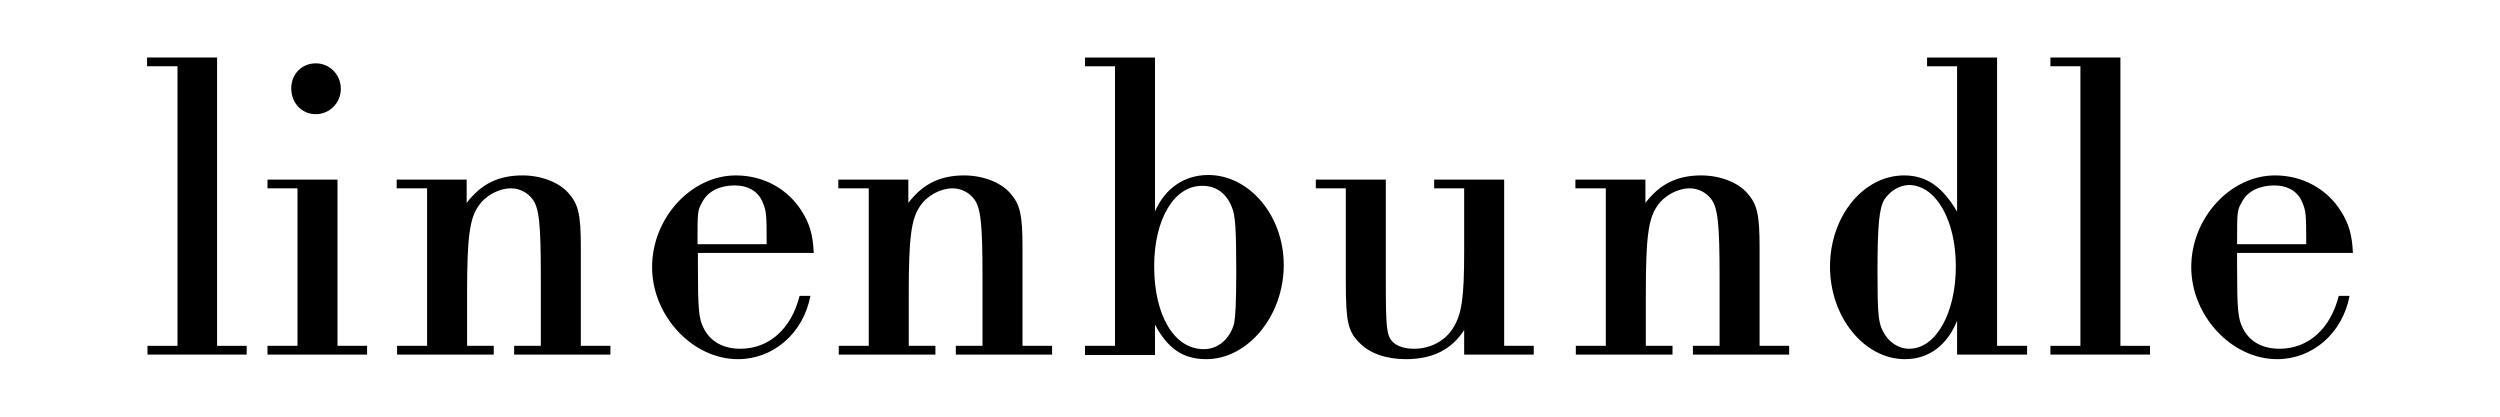 <svg xmlns="http://www.w3.org/2000/svg" xmlns:xlink="http://www.w3.org/1999/xlink" version="1.1" id="Layer_1" x="0px" y="0px" viewBox="0 0 600 100" style="enable-background:new 0 0 600 100;" xml:space="preserve">
<g>
	<path d="M42.5,15.9h-7.2v-2.1h16.8V83h7.1v2.1H35.4V83h7.2V15.9z"/>
	<path d="M71.4,45.2h-7.2v-2.1H81V83h7.1v2.1H64.2V83h7.2V45.2z M81.8,21.3c0,3.4-2.7,6.1-6,6.1c-3.4,0-5.9-2.7-5.9-6.2   c0-3.4,2.5-6,5.9-6C79.1,15.2,81.8,17.9,81.8,21.3z"/>
	<path d="M102.4,45.2h-7.2v-2.1h16.8v5.6c3.5-4.6,7.7-6.6,13.4-6.6c4.4,0,8.7,1.6,11,4.2c2.4,2.7,3,5.1,3,13V83h7.1v2.1h-23.1V83   h6.4V66.5c0-12.7-0.4-16.6-2-18.7c-1.2-1.6-3.1-2.6-5.2-2.6c-2.8,0-6.1,1.7-7.8,4.3c-2.1,3-2.7,7.6-2.7,20.8V83h6.4v2.1H95.3V83   h7.2V45.2z"/>
	<path d="M167.5,60.6v3.1c0,10.6,0.2,12.8,1.4,15.1c1.6,3.2,4.7,4.9,8.8,4.9c6.8,0,12.2-4.7,14.2-12.7h2.6   c-1.7,9-8.9,15.2-17.4,15.2c-10.9,0-20.6-10.4-20.6-22.1c0-11.8,9.4-22,20.1-22c6.6,0,12.5,3.2,15.9,8.7c1.8,2.9,2.6,5.5,2.8,9.9   H167.5z M184,58.5c0-7.1-0.1-7.9-0.9-9.8c-1-2.7-3.5-4.2-6.8-4.2c-3.5,0-6.4,1.4-7.7,3.9c-1.2,2.1-1.2,2.1-1.2,10.2H184z"/>
	<path d="M208.4,45.2h-7.2v-2.1h16.8v5.6c3.5-4.6,7.7-6.6,13.4-6.6c4.4,0,8.7,1.6,11,4.2c2.4,2.7,3,5.1,3,13V83h7.1v2.1h-23.1V83   h6.4V66.5c0-12.7-0.4-16.6-2-18.7c-1.2-1.6-3.1-2.6-5.2-2.6c-2.8,0-6.1,1.7-7.8,4.3c-2.1,3-2.7,7.6-2.7,20.8V83h6.4v2.1h-23.2V83   h7.2V45.2z"/>
	<path d="M267.6,15.9h-7.2v-2.1h16.8v36.9c2.5-5.6,7.1-8.7,12.8-8.7c9.8,0,18.1,9.7,18.1,21.6c0,12.2-8.6,22.6-18.6,22.6   c-5.6,0-9.3-2.6-12.3-8.3v7.3h-16.8V83h7.2V15.9z M277,63.9c0,11.8,4.8,19.9,11.9,19.9c3.5,0,6.3-2.5,7.3-6.2   c0.3-1.7,0.5-4.9,0.5-12.3c0-10.2-0.2-13.7-1.1-15.7c-1.3-3.2-3.7-5-7-5C281.8,44.5,277,52.6,277,63.9z"/>
	<path d="M361,83h7.1v2.1h-16.7v-5.9c-3,4.7-7.6,7-14,7c-4.7,0-8.7-1.4-11.1-3.9c-2.8-2.7-3.3-5.3-3.3-14.3V45.2h-7.2v-2.1h16.8V68   c0,10.5,0.2,12.4,1.5,13.9c1.1,1.2,3,1.8,5.3,1.8c3.9,0,7.4-1.9,9.3-4.9c2.1-3.4,2.7-7,2.7-18.6v-15h-7.2v-2.1H361V83z"/>
	<path d="M385.3,45.2h-7.2v-2.1h16.8v5.6c3.5-4.6,7.7-6.6,13.4-6.6c4.4,0,8.7,1.6,11,4.2c2.4,2.7,3,5.1,3,13V83h7.1v2.1h-23.1V83   h6.4V66.5c0-12.7-0.4-16.6-2-18.7c-1.2-1.6-3.1-2.6-5.2-2.6c-2.8,0-6.1,1.7-7.8,4.3c-2.1,3-2.7,7.6-2.7,20.8V83h6.4v2.1h-23.2V83   h7.2V45.2z"/>
	<path d="M479.3,83h7.2v2.1h-16.8V77c-2.4,5.9-6.8,9.2-12.5,9.2c-9.8,0-18-10.1-18-22.2c0-12.1,8-21.9,17.8-21.9   c5.3,0,9.2,2.7,12.7,8.7V15.9h-7.2v-2.1h16.8V83z M452.3,47.8c-1.3,2.1-1.7,6.1-1.7,17.6c0,9.8,0.2,12,1.3,14.1   c1.3,2.6,3.7,4.2,6.3,4.2c6.4,0,11.2-8.5,11.2-19.8c0-11.1-4.8-19.5-11.3-19.5C455.8,44.5,453.7,45.8,452.3,47.8z"/>
	<path d="M499.3,15.9h-7.2v-2.1h16.8V83h7.1v2.1h-23.9V83h7.2V15.9z"/>
	<path d="M536.9,60.6v3.1c0,10.6,0.2,12.8,1.4,15.1c1.6,3.2,4.7,4.9,8.8,4.9c6.8,0,12.2-4.7,14.2-12.7h2.6   c-1.7,9-8.9,15.2-17.4,15.2c-10.9,0-20.6-10.4-20.6-22.1c0-11.8,9.4-22,20.1-22c6.6,0,12.5,3.2,15.9,8.7c1.8,2.9,2.6,5.5,2.8,9.9   H536.9z M553.5,58.5c0-7.1-0.1-7.9-0.9-9.8c-1-2.7-3.5-4.2-6.8-4.2c-3.5,0-6.4,1.4-7.7,3.9c-1.2,2.1-1.2,2.1-1.2,10.2H553.5z"/>
</g>
</svg>